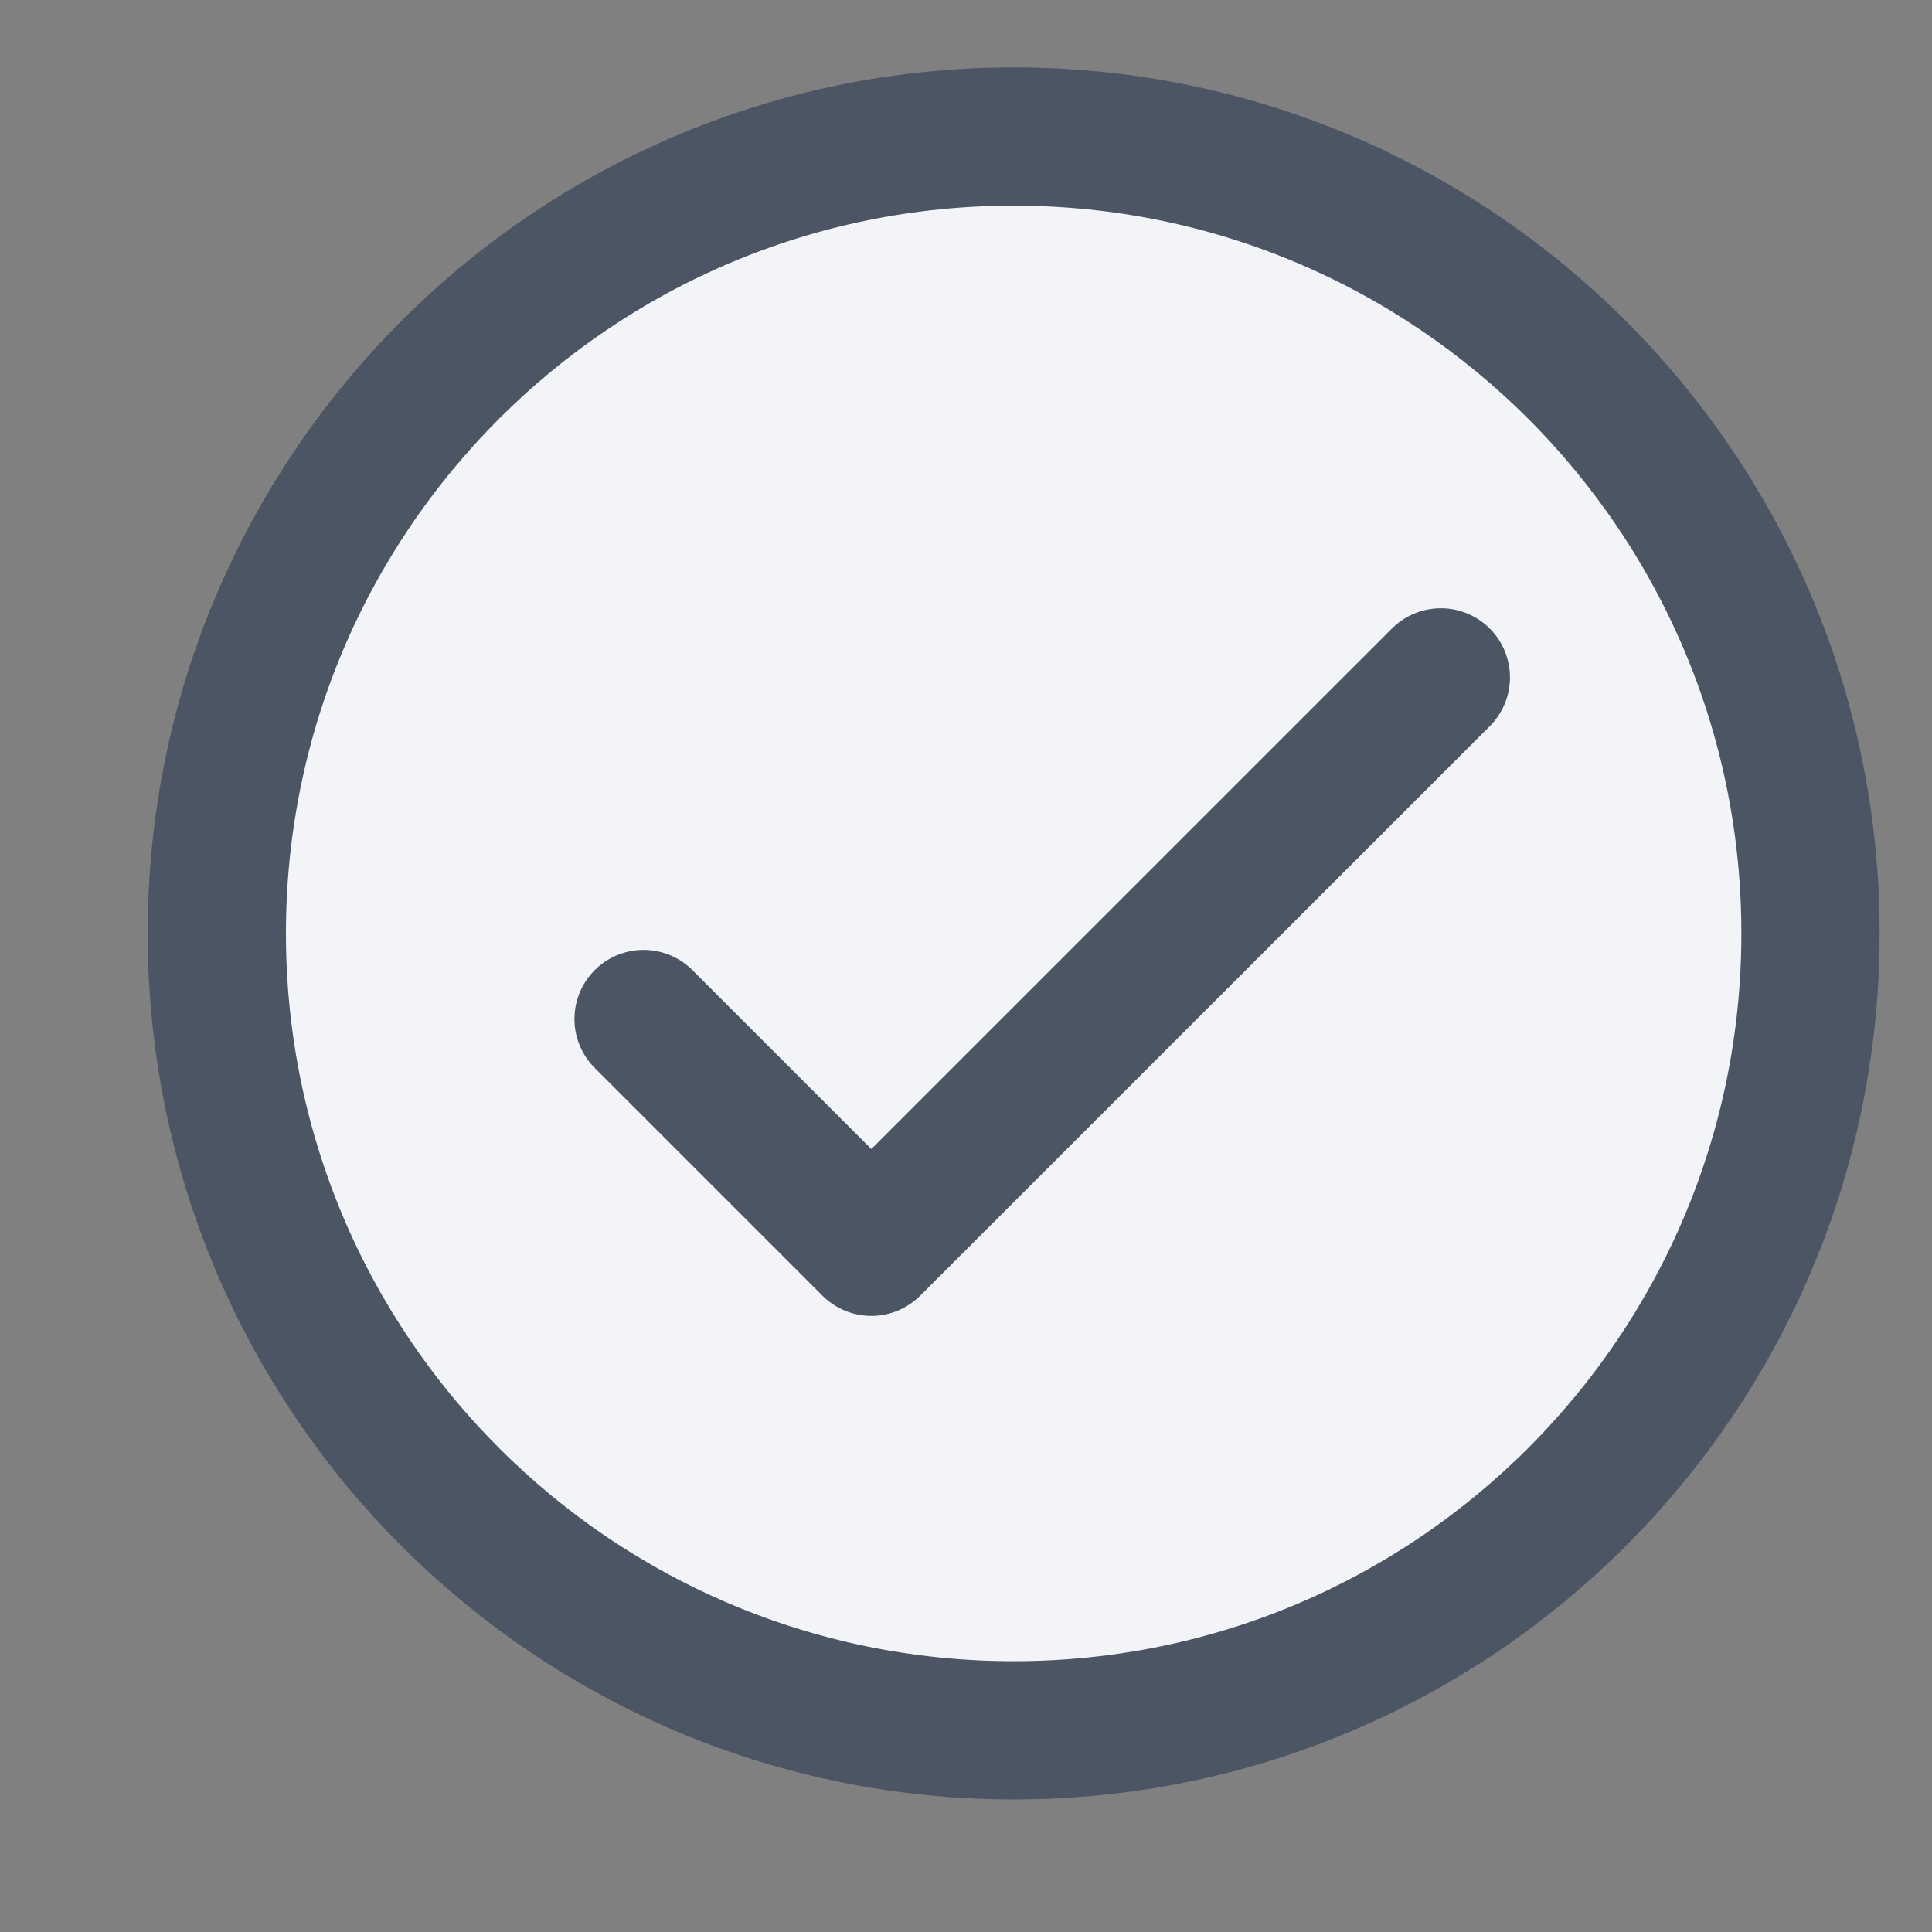 <svg width="18" height="18" viewBox="0 0 18 18" fill="none" xmlns="http://www.w3.org/2000/svg">
<rect x="0" y="0" width="18" height="18" fill="#808080" stroke="none"/>
<g clip-path="url(#clip0_2_73225)">
<path d="M9.444 16.121C13.544 16.121 16.868 12.797 16.868 8.696C16.868 4.596 13.544 1.272 9.444 1.272C5.343 1.272 2.02 4.596 2.02 8.696C2.02 12.797 5.343 16.121 9.444 16.121Z" fill="#F2F4F8" stroke="#4B5563" stroke-width="1.288" stroke-linecap="round" stroke-linejoin="round"/>
<path d="M5.996 9.494L8.118 11.616L13.424 6.311" stroke="#4B5563" stroke-width="1.288" stroke-linecap="round" stroke-linejoin="round"/>
</g>
<defs>
<clipPath id="clip0_2_73225">
<rect width="17" height="17" fill="white" transform="translate(0.828 0.085)"/>
</clipPath>
</defs>
</svg>
